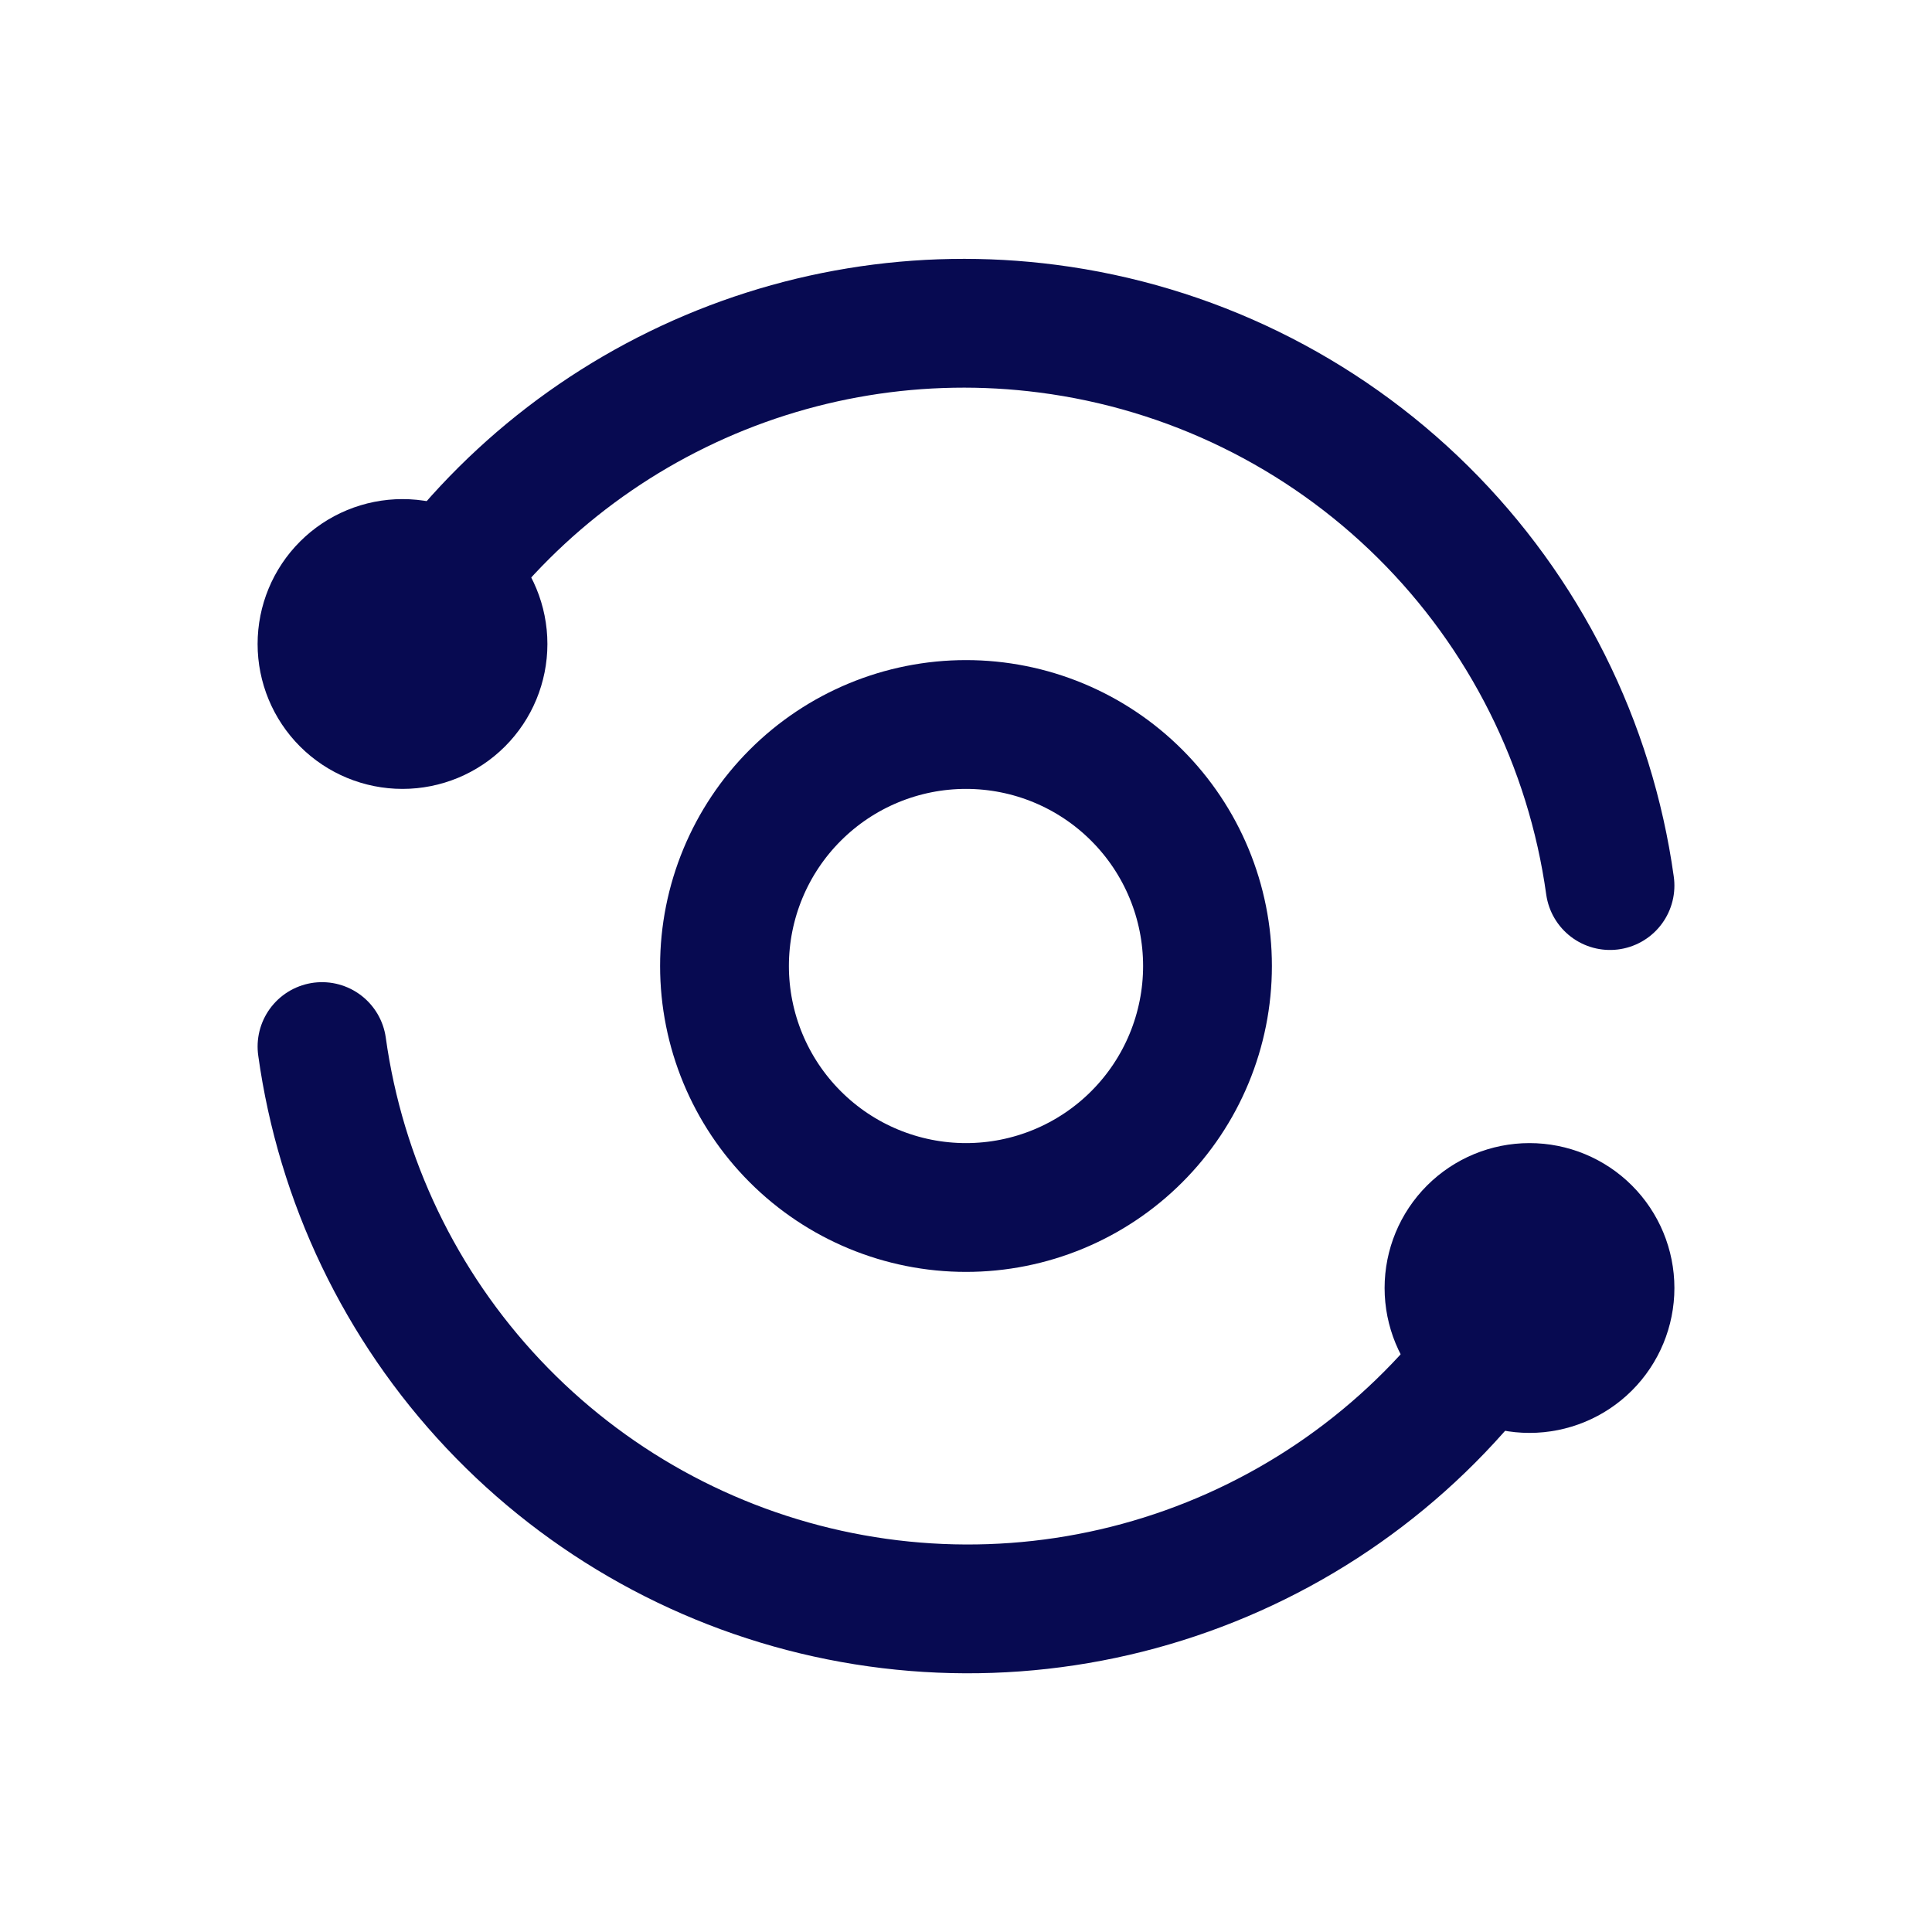 <svg width="60" height="60" viewBox="0 0 60 60" fill="none" xmlns="http://www.w3.org/2000/svg">
<path d="M50 27.502C49.388 23.103 47.347 19.027 44.192 15.902C41.036 12.777 36.94 10.776 32.535 10.207C28.601 9.697 24.605 10.353 21.041 12.095C17.477 13.836 14.502 16.586 12.488 20.002M10 32.502C10.578 36.665 12.438 40.545 15.32 43.603C18.202 46.662 21.965 48.748 26.086 49.572C30.207 50.397 34.483 49.918 38.32 48.203C42.157 46.489 45.365 43.622 47.5 40.002" stroke="#070A51" stroke-width="4" stroke-linecap="round" stroke-linejoin="round"/>
<path d="M45 40C45 40.663 45.263 41.299 45.732 41.768C46.201 42.237 46.837 42.5 47.5 42.5C48.163 42.5 48.799 42.237 49.268 41.768C49.737 41.299 50 40.663 50 40C50 39.337 49.737 38.701 49.268 38.232C48.799 37.763 48.163 37.5 47.5 37.5C46.837 37.5 46.201 37.763 45.732 38.232C45.263 38.701 45 39.337 45 40ZM10 20C10 20.663 10.263 21.299 10.732 21.768C11.201 22.237 11.837 22.5 12.5 22.5C13.163 22.5 13.799 22.237 14.268 21.768C14.737 21.299 15 20.663 15 20C15 19.337 14.737 18.701 14.268 18.232C13.799 17.763 13.163 17.5 12.5 17.5C11.837 17.5 11.201 17.763 10.732 18.232C10.263 18.701 10 19.337 10 20ZM22.5 30C22.5 31.989 23.29 33.897 24.697 35.303C26.103 36.71 28.011 37.5 30 37.5C31.989 37.5 33.897 36.71 35.303 35.303C36.71 33.897 37.5 31.989 37.5 30C37.5 28.011 36.71 26.103 35.303 24.697C33.897 23.29 31.989 22.5 30 22.5C28.011 22.5 26.103 23.29 24.697 24.697C23.29 26.103 22.5 28.011 22.5 30Z" stroke="#070A51" stroke-width="4" stroke-linecap="round" stroke-linejoin="round"/>
</svg>
